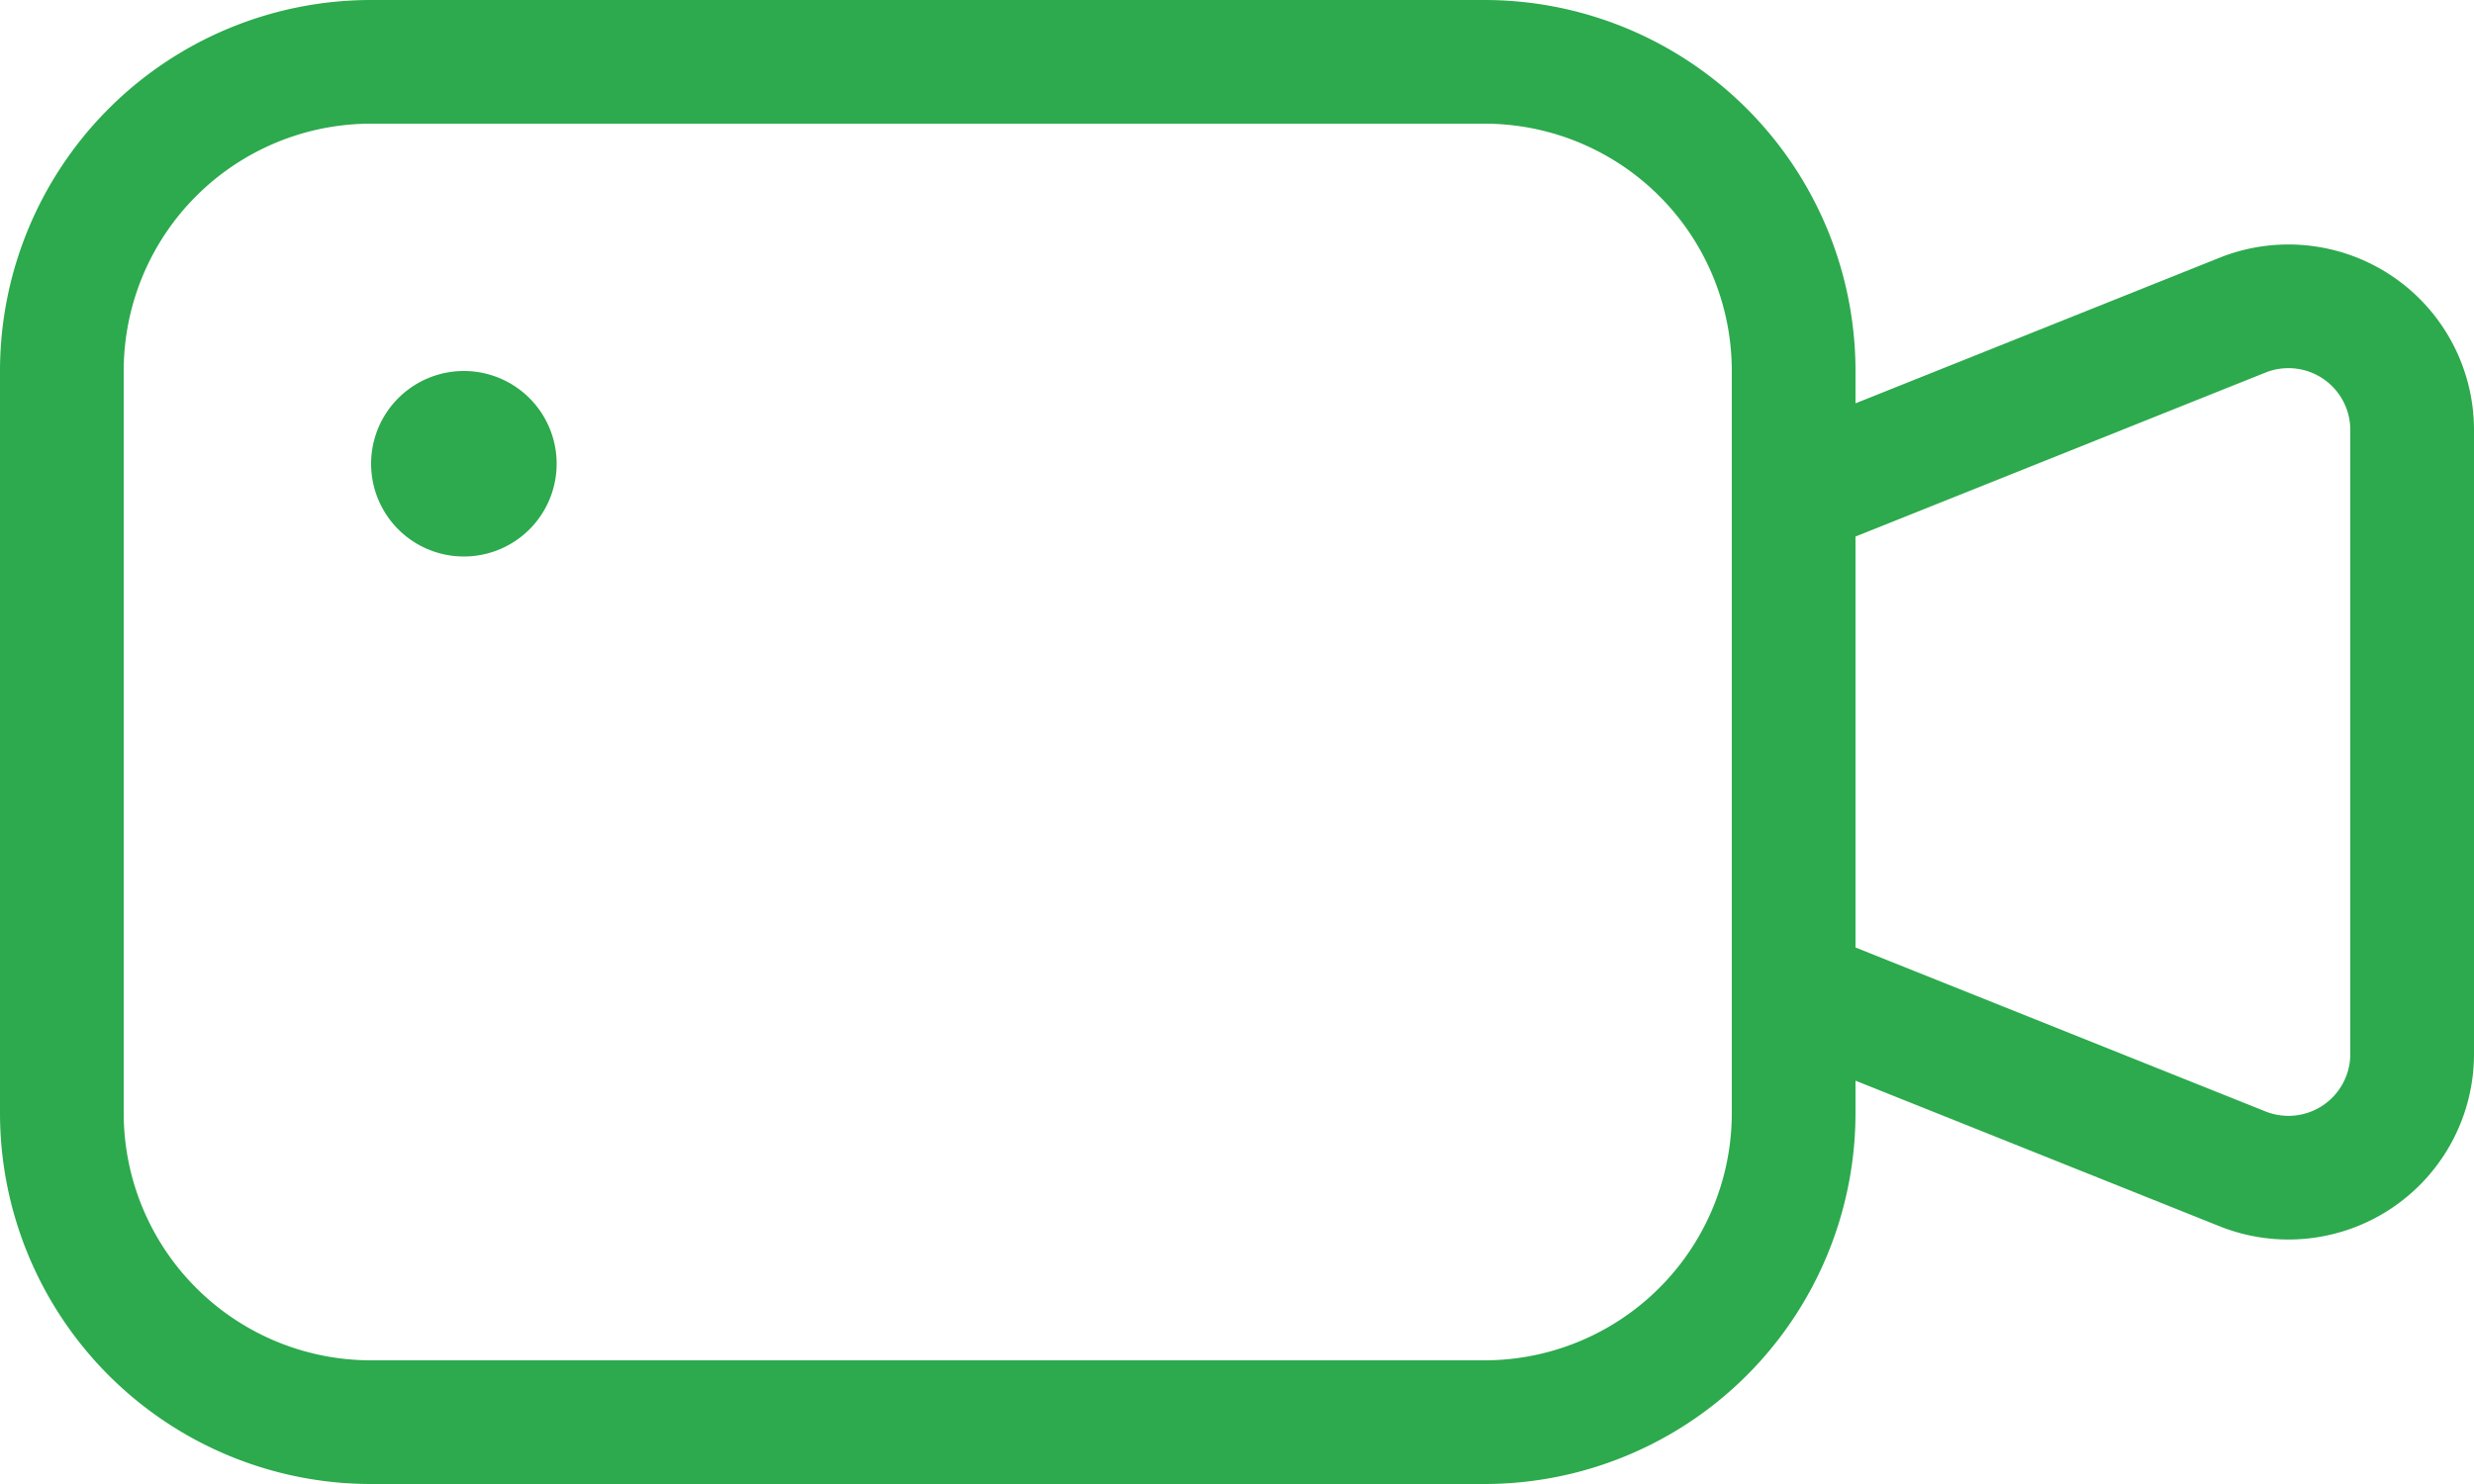 <?xml version="1.0" encoding="UTF-8"?> <svg xmlns="http://www.w3.org/2000/svg" width="40" height="24" viewBox="0 0 40 24"><g><g><g><path fill="none" stroke="#2CAA4D" stroke-miterlimit="50" stroke-width="2" d="M1 6a5 5 0 0 1 5-5h18a5 5 0 0 1 5 5v12a5 5 0 0 1-5 5H6a5 5 0 0 1-5-5z"></path></g><g><path fill="none" stroke="#2CAA4D" stroke-miterlimit="50" stroke-width="2" d="M29 8v0l7.257-2.903A2 2 0 0 1 39 6.954v10.092a2 2 0 0 1-2.743 1.857L29 16v0z"></path></g><g><path fill="#2CAA4D" d="M7.5 9a1.5 1.5 0 1 0 0-3 1.5 1.5 0 0 0 0 3z"></path></g></g></g></svg> 